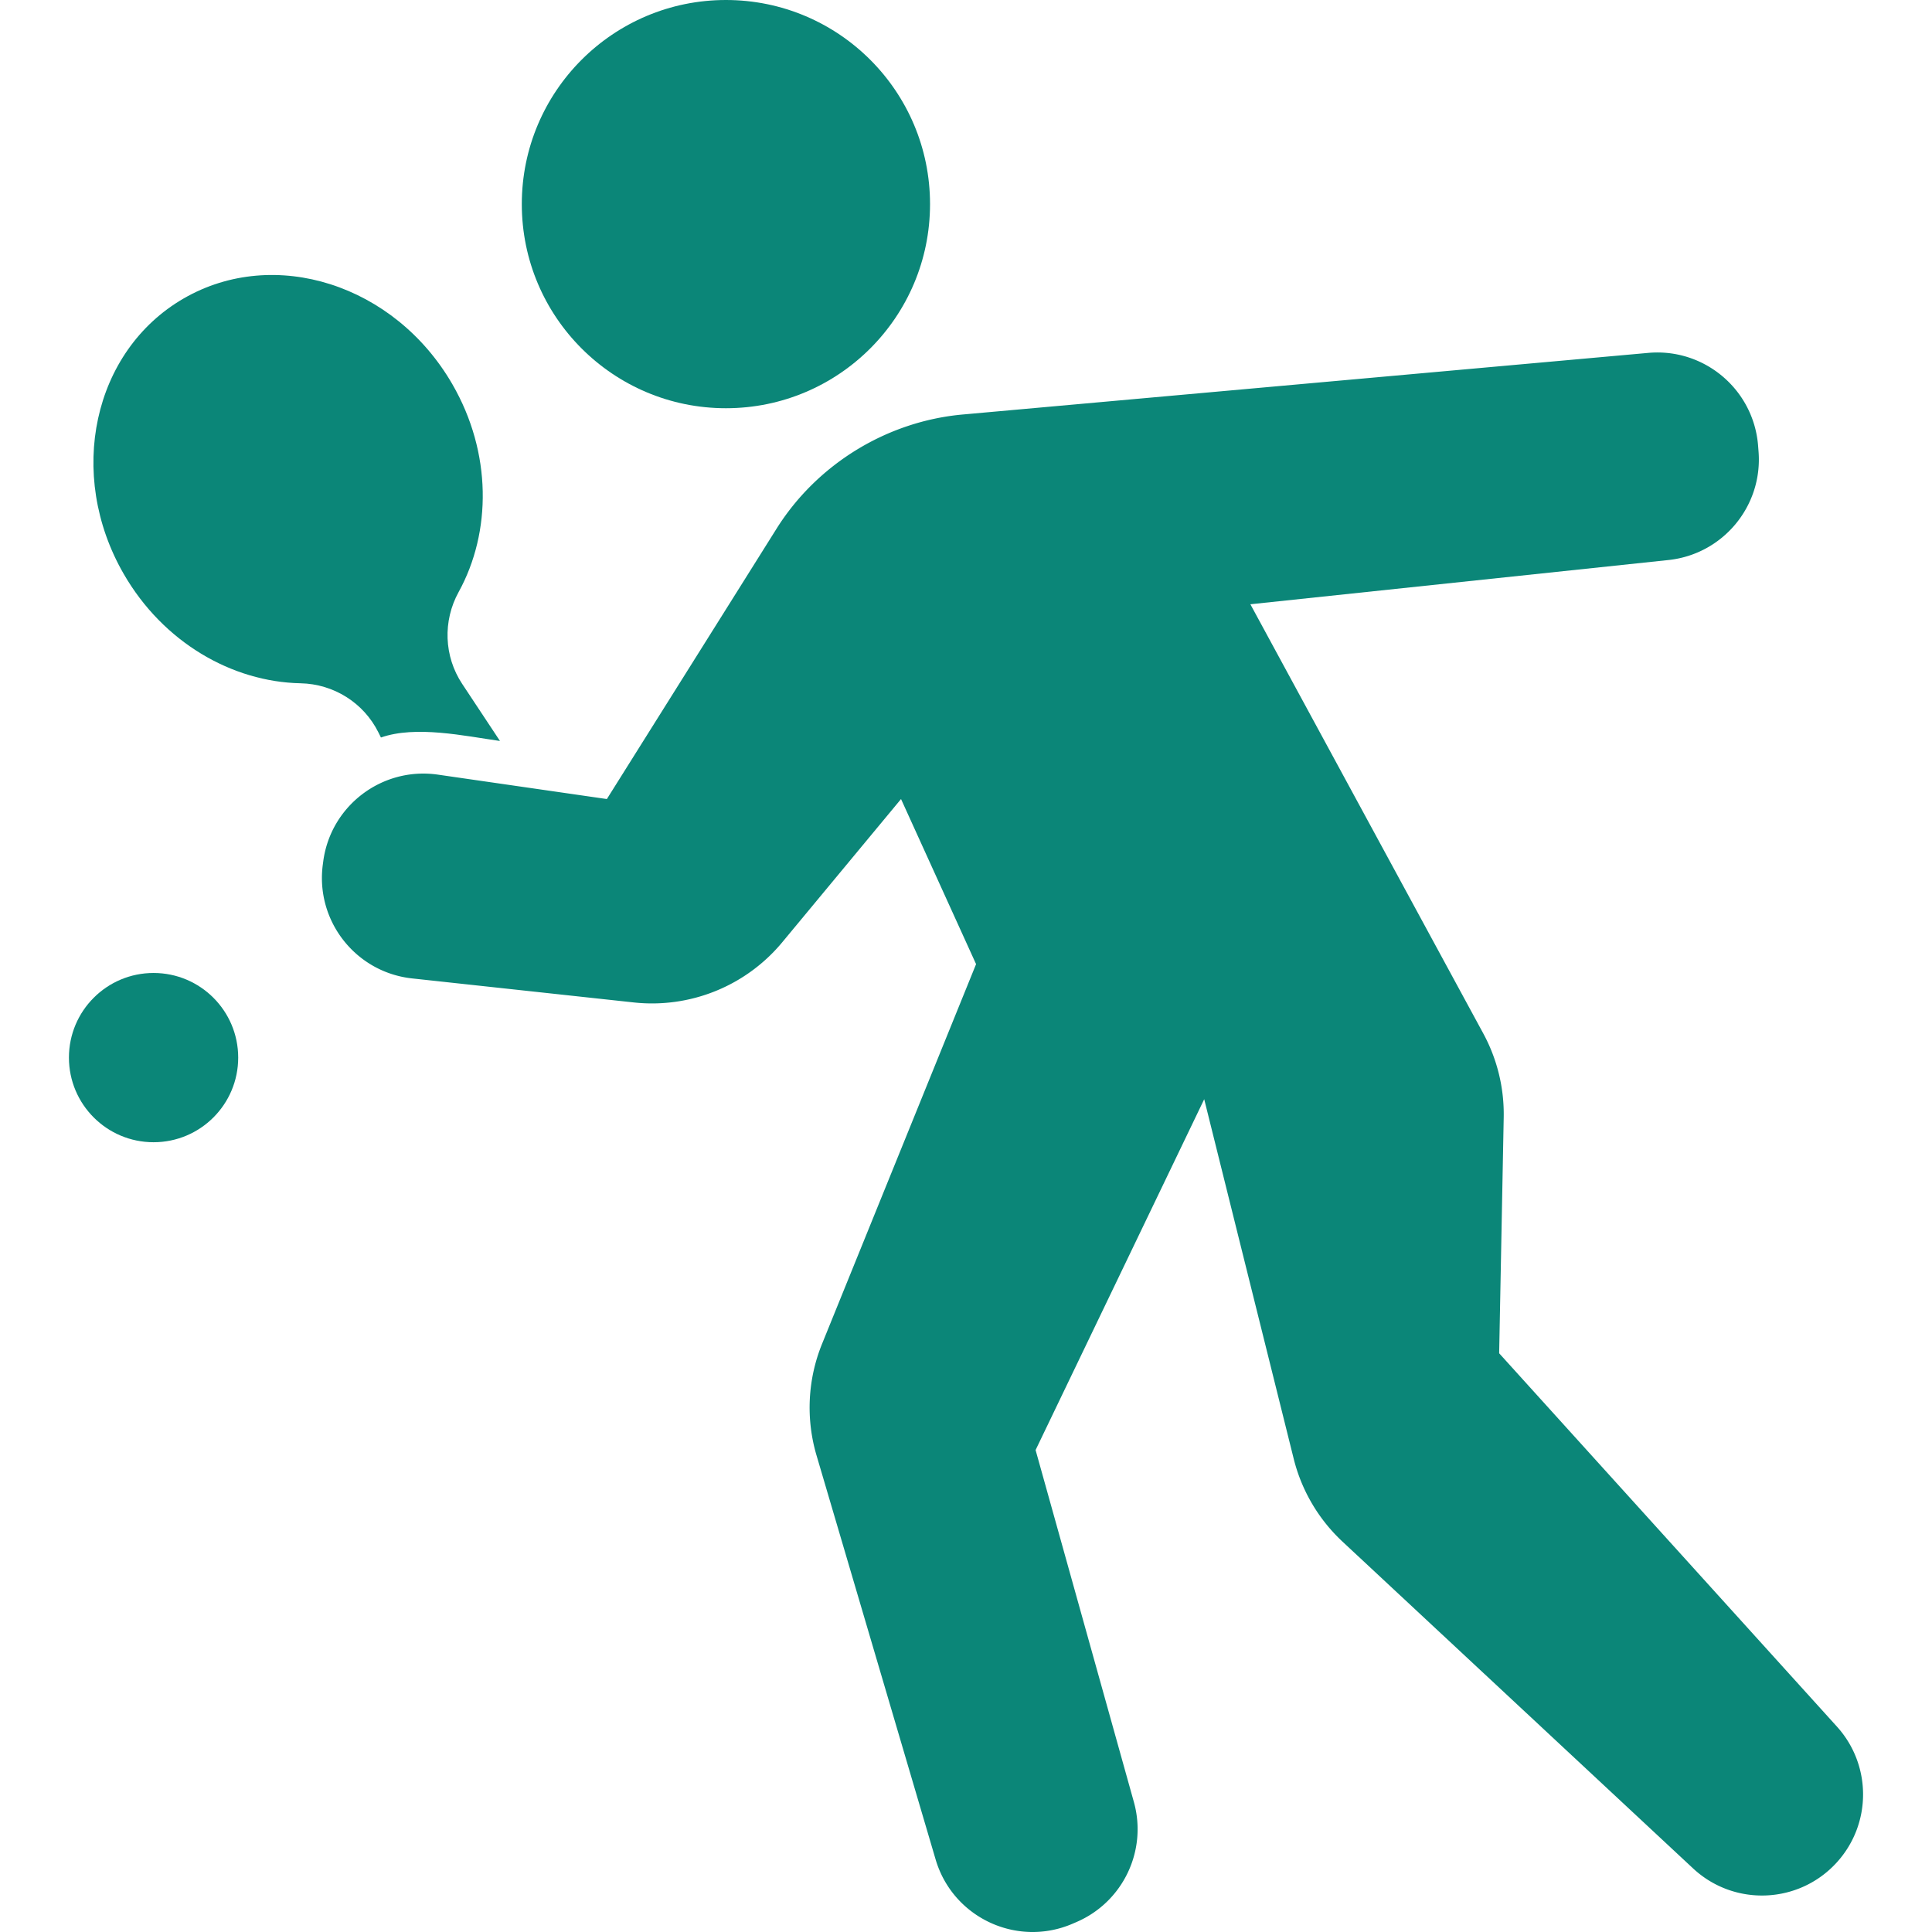 <svg xmlns="http://www.w3.org/2000/svg" version="1.1" xmlns:xlink="http://www.w3.org/1999/xlink" width="512" height="512" x="0" y="0" viewBox="0 0 468 468" style="enable-background:new 0 0 512 512" xml:space="preserve" class=""><g><circle cx="37.199" cy="256.19" r="20.501" fill="#0b8678" opacity="1" data-original="#000000" class=""></circle><path d="m233.396 100.391 165.871-14.908c13.59-1.221 25.557 8.9 26.608 22.505l.111 1.434c1.02 13.215-8.658 24.843-21.839 26.238l-101.261 10.715 56.41 103.952a40.999 40.999 0 0 1 4.957 20.348l-1.103 57.136 81.823 90.435c8.447 9.336 8.438 23.556-.021 32.882-9.174 10.114-24.847 10.771-34.835 1.461l-84.906-79.142a41.006 41.006 0 0 1-11.831-20.089l-21.678-87.089-40.845 84.983 23.807 85.254c3.292 11.79-2.627 24.2-13.861 29.061l-.949.41c-13.495 5.839-29.057-1.447-33.214-15.551l-28.848-97.878a41.004 41.004 0 0 1 1.334-27.004l37.315-91.996-18.178-39.991-28.764 34.682a41.001 41.001 0 0 1-35.979 14.589l-53.687-5.819c-13.677-1.482-23.449-13.937-21.636-27.573l.104-.782c1.797-13.513 14.283-22.958 27.775-21.009l40.929 5.912 41.016-65.348c9.838-15.768 26.864-26.207 45.375-27.818z" fill="#0b8678" opacity="1" data-original="#000000" class=""></path><path d="m91.65 177.39.628 1.261c8.482-2.971 20.192-.38 28.834.84l-9.153-13.827c-4.419-6.676-4.724-15.242-.862-22.255 8.015-14.553 8.046-33.772-1.508-50.318-13.96-24.181-43.098-33.495-65.081-20.803s-28.485 42.582-14.525 66.763c9.553 16.547 26.213 26.129 42.823 26.465 8.006.162 15.272 4.709 18.844 11.874z" fill="#0b8678" opacity="1" data-original="#000000" class=""></path><circle cx="175.844" cy="49.444" r="49.444" fill="#0b8678" opacity="1" data-original="#000000" class=""></circle></g></svg>